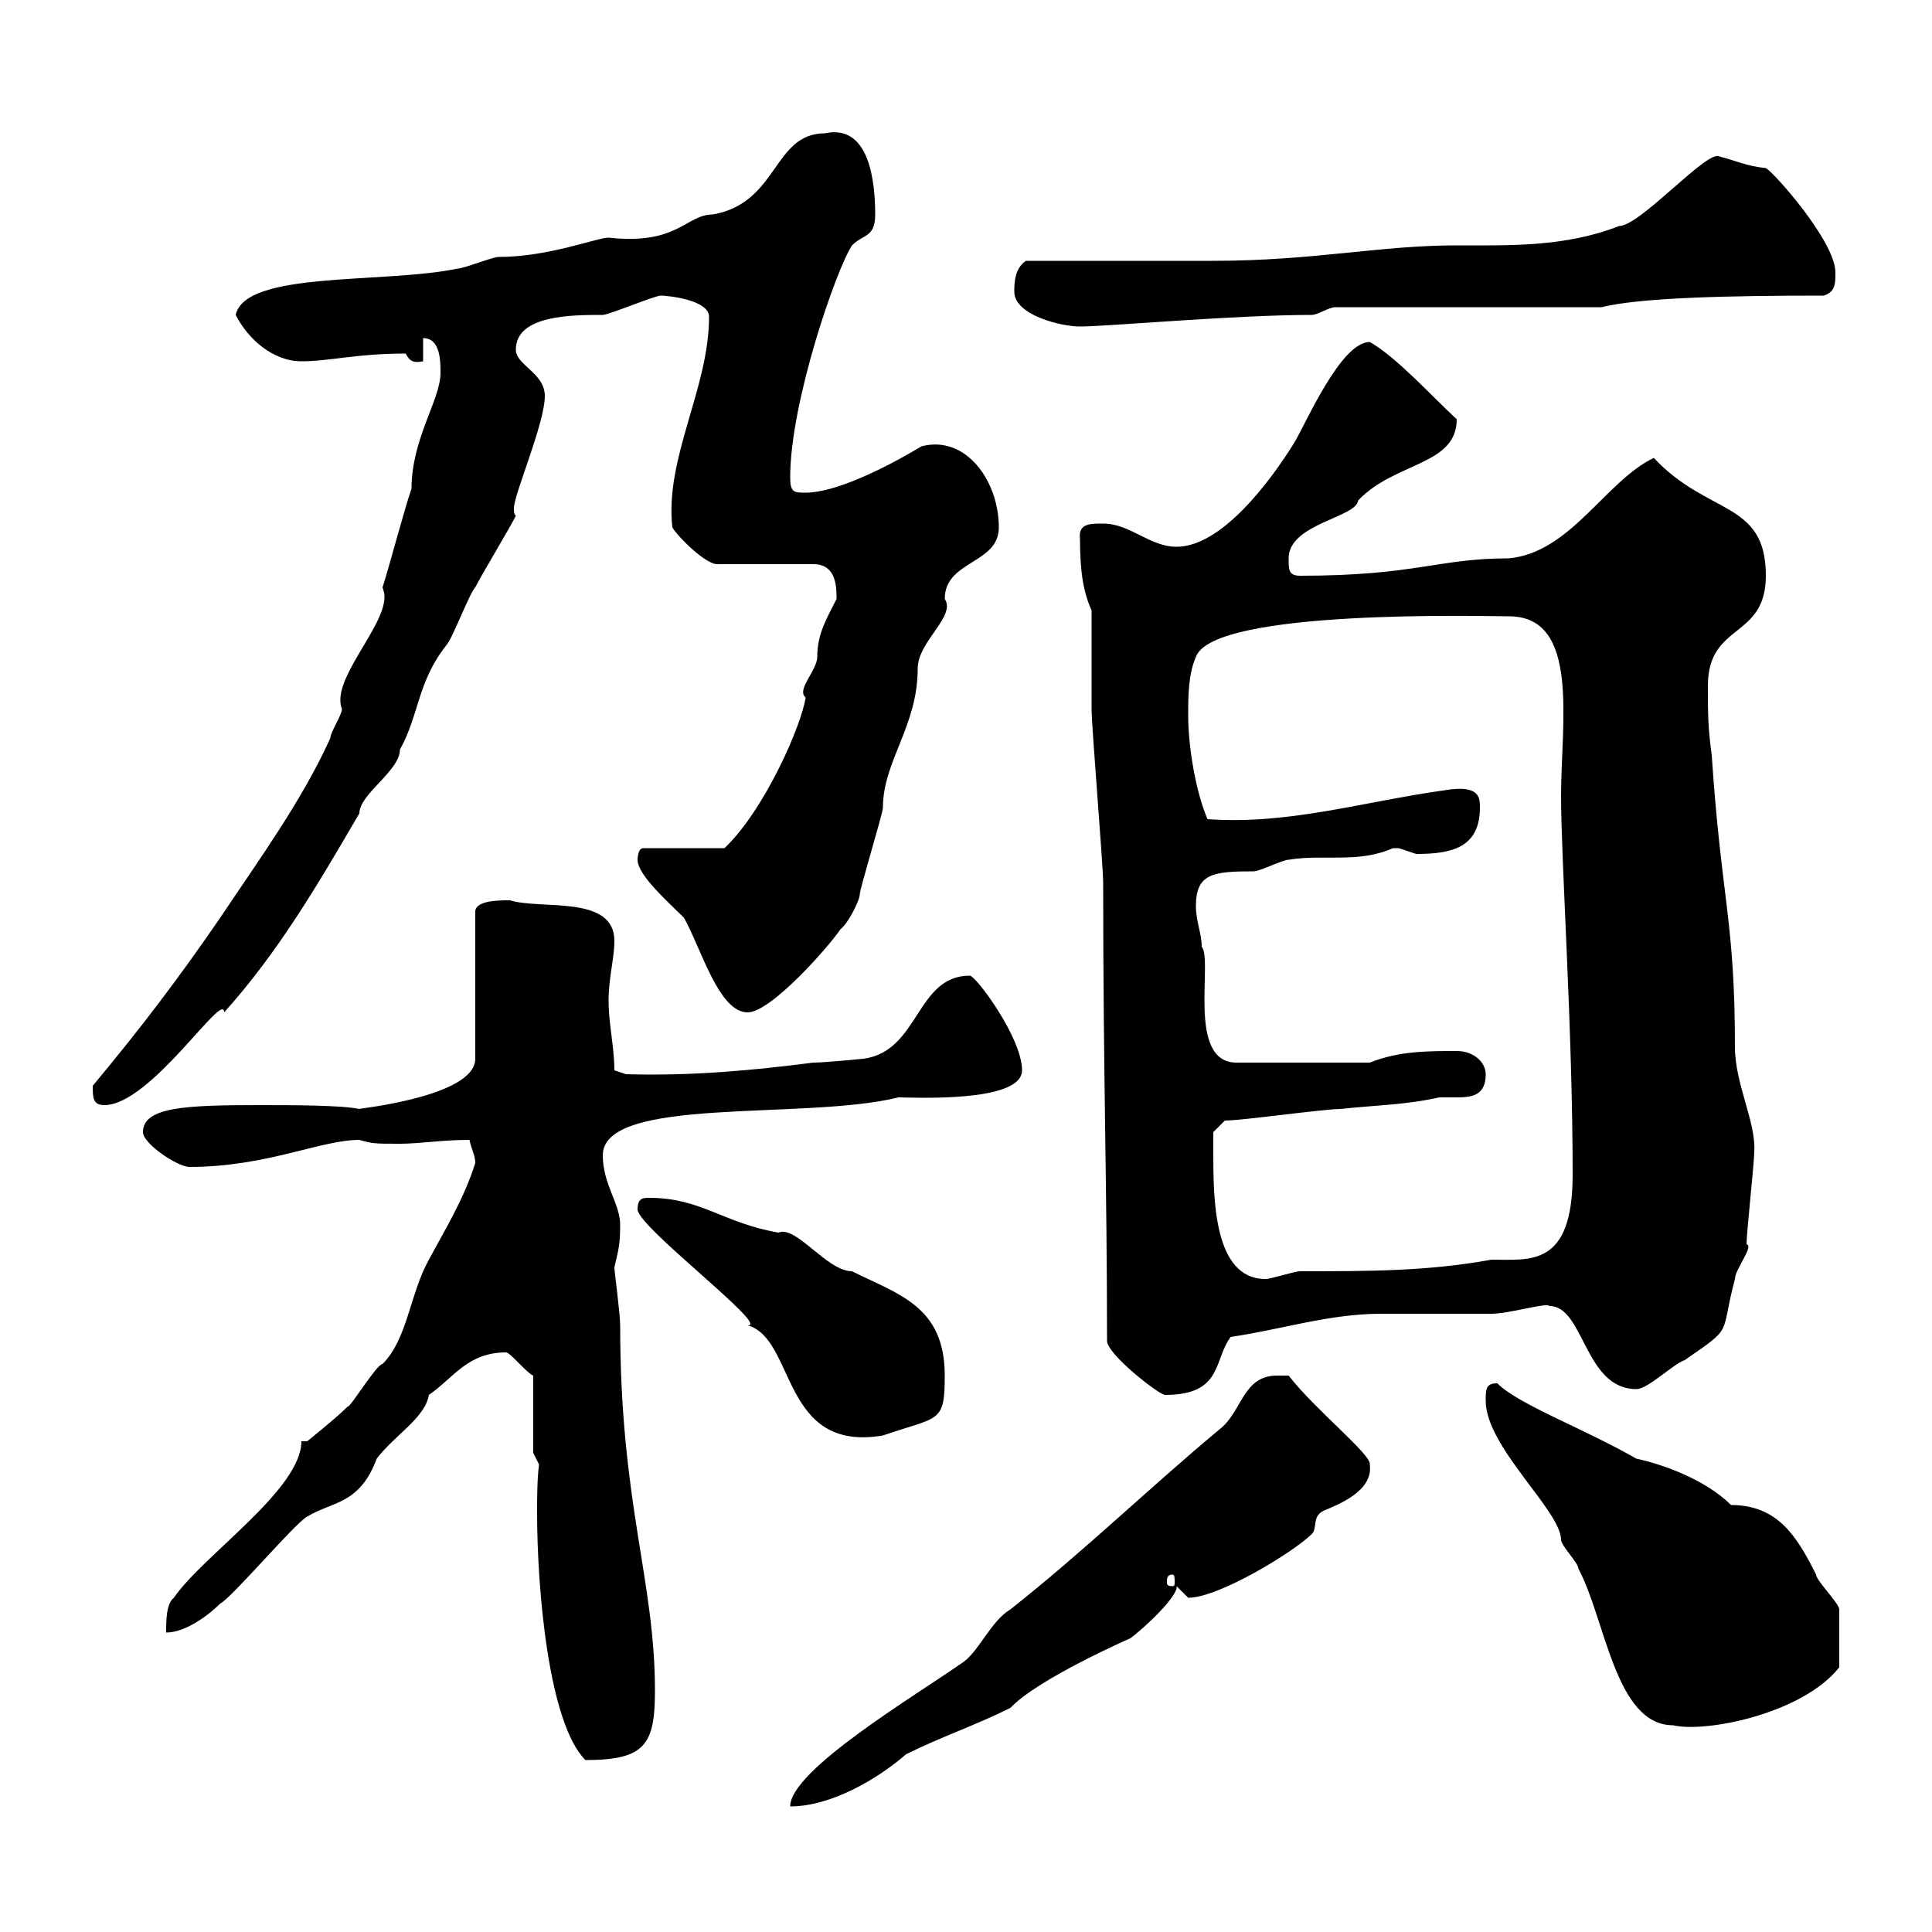 <svg xmlns="http://www.w3.org/2000/svg" xmlns:xlink="http://www.w3.org/1999/xlink" width="300" height="300"><path d="M198.30 213.60C192.90 213.60 192.90 219.30 189.30 222C178.50 231 168.30 240.90 156.90 249.90C153.90 251.70 152.10 256.20 149.70 258C142.50 263.10 122.70 274.80 122.70 280.50C129 280.50 136.20 276.30 140.70 272.40C146.10 269.70 151.50 267.90 156.90 265.20C161.10 260.70 175.50 254.40 175.50 254.40C177.60 252.90 183 247.80 182.70 246.30C182.70 246.30 184.50 248.10 184.50 248.10C189.30 248.10 201 240.90 203.70 238.20C204.60 237.30 203.70 235.50 205.50 234.60C207.60 233.70 213.30 231.60 212.70 227.40C213 225.90 204.30 219 200.10 213.60C200.10 213.60 198.30 213.60 198.30 213.60ZM83.70 227.40C83.40 229.80 83.40 232.50 83.40 234.90C83.40 246.90 85.20 267.60 90.90 273.30C100.20 273.30 101.70 270.90 101.70 262.50C101.70 245.40 96.30 233.40 96.30 205.80C96.30 204 95.40 197.40 95.40 196.80C96 194.10 96.30 193.50 96.30 190.20C96.30 186.90 93.60 183.90 93.60 179.40C93.60 170.10 125.10 174 139.50 170.40C141.60 170.40 158.70 171.30 158.70 166.20C158.70 161.10 151.50 151.50 150.60 151.50C142.20 151.50 142.80 163.20 134.10 164.40C134.10 164.40 128.10 165 126.30 165C117 166.20 107.40 167.10 97.20 166.80L95.40 166.20C95.40 162.60 94.50 159 94.50 155.40C94.50 151.80 95.40 148.80 95.40 146.10C95.40 138.90 84 141.30 79.20 139.80C77.40 139.80 73.80 139.80 73.80 141.60L73.80 164.40C73.80 170.40 54.90 172.20 55.80 172.20C53.10 171.60 45 171.60 40.20 171.60C28.80 171.60 22.20 171.90 22.20 175.80C22.20 177.60 27.60 181.20 29.40 181.20C41.40 181.20 49.80 177 55.80 177C57.90 177.60 58.20 177.60 62.10 177.60C65.10 177.60 68.70 177 72.90 177C73.20 178.50 73.80 179.40 73.80 180.60C72 186.30 69 191.10 66.60 195.60C63.60 201 63.30 207.90 59.40 211.80C58.50 211.80 54.30 218.70 54 218.40C52.20 220.20 47.70 223.80 47.70 223.80L46.80 223.80C46.80 231.30 31.50 241.50 27 248.10C25.80 249 25.80 251.70 25.80 253.50C28.80 253.50 32.40 250.80 34.20 249C36 248.10 45.90 236.40 47.70 235.50C51.60 233.10 55.80 233.70 58.50 226.50C61.20 222.90 66 220.20 66.60 216.60C70.50 213.90 72.60 210 78.60 210C79.20 210 81.90 213.30 82.80 213.60L82.80 225.60ZM230.70 217.50C230.70 224.70 242.40 234.60 242.40 239.10C242.40 240 245.10 242.70 245.10 243.60C249.30 251.40 250.80 267.90 259.80 267.90C264.90 269.10 279.90 266.10 285.60 258.90C285.60 256.20 285.60 252.30 285.60 249.90C285.60 249 282 245.40 282 244.50C279 238.50 276 233.70 268.80 233.70C264.90 229.80 258.30 227.40 254.10 226.50C245.70 221.70 235.80 218.10 232.50 214.80C230.70 214.80 230.70 215.70 230.70 217.50ZM182.10 244.50C182.40 244.50 182.40 245.10 182.40 245.70C182.40 246 182.40 246.30 182.10 246.30C181.20 246.30 181.20 246 181.20 245.70C181.20 245.10 181.20 244.50 182.10 244.50ZM99 187.80C99 190.50 119.70 206.10 116.10 205.80C123.60 207.90 121.20 225.60 137.10 222.90C145.80 219.90 146.70 221.10 146.70 213.60C146.70 202.80 139.50 201 132.30 197.40C128.40 197.40 123.60 190.20 120.90 191.40C112.20 189.90 108.90 186 100.80 186C99.90 186 99 186 99 187.80ZM171.90 208.20C171.90 210.30 180 216.60 180.90 216.60C189.90 216.60 188.40 211.20 191.10 207.60C199.20 206.40 206.40 204 214.50 204C216.30 204 229.80 204 231.60 204C234.30 204 240.30 202.20 240.60 202.80C246 202.80 246 215.70 254.10 215.70C255.90 215.70 259.80 211.80 261.60 211.20C269.40 205.80 267 207.60 269.40 198.60C269.40 197.10 272.40 193.50 271.20 193.20C271.20 191.40 272.40 180.60 272.40 178.80C272.70 174.30 269.40 168.30 269.40 162.60C269.40 142.80 267.30 139.80 265.80 117.30C265.20 112.80 265.20 111 265.20 106.50C265.20 96.60 274.20 99.30 274.20 89.40C274.20 77.70 265.20 80.10 256.80 71.10C249.30 74.70 243.90 85.80 234.30 86.70C223.20 86.70 219.90 89.40 201.90 89.40C200.10 89.40 200.10 88.50 200.10 86.70C200.10 81.30 210.60 80.40 210.90 77.70C216.60 71.70 226.20 72.30 226.20 65.10C222.30 61.50 216.90 55.50 212.70 53.10C208.20 53.10 202.80 65.70 201 68.70C197.10 75 189.60 84.90 182.70 84.90C178.50 84.90 175.50 81.30 171.30 81.30C169.20 81.30 167.40 81.30 167.70 83.70C167.70 89.10 168.30 92.10 169.50 94.80C169.50 96.60 169.50 108.30 169.50 110.10C169.50 112.80 171.30 134.40 171.30 137.10C171.30 167.10 171.90 184.20 171.90 208.20ZM188.40 178.80C188.40 177.60 188.40 175.80 188.40 175.80L190.20 174C192.90 174 205.50 172.20 208.20 172.20C213.60 171.60 218.10 171.60 223.50 170.40C224.10 170.40 225.30 170.40 226.20 170.40C228.60 170.40 230.70 170.10 230.70 166.80C230.70 165 228.90 163.20 226.20 163.20C221.70 163.20 217.20 163.20 212.70 165L192 165C184.20 165 188.40 149.10 186.60 147C186.60 144.90 185.70 143.10 185.70 140.70C185.70 135.60 188.40 135.30 194.70 135.30C195.60 135.30 199.20 133.50 200.10 133.50C205.50 132.60 210.90 134.10 216.30 131.70C216.30 131.70 216.30 131.70 217.20 131.70C217.20 131.70 219.90 132.60 219.90 132.60C225.30 132.60 229.80 131.70 229.80 125.40C229.80 123.90 229.80 121.80 224.40 122.70C211.50 124.50 200.10 128.10 187.50 127.20C185.70 123 184.50 116.10 184.50 111C184.50 108.30 184.50 104.70 185.70 102C188.40 94.50 230.70 95.70 234.30 95.70C245.40 95.70 242.40 112.20 242.40 123.60C242.40 133.80 244.20 159.60 244.20 182.40C244.20 196.80 237.60 195.60 231.60 195.60C221.70 197.40 212.70 197.40 201.90 197.40C201 197.40 197.40 198.60 196.50 198.60C188.40 198.60 188.40 186 188.40 178.80ZM14.40 168.60C14.40 170.40 14.40 171.60 16.20 171.60C23.40 171.60 34.80 153.60 34.80 157.20C43.20 147.90 49.50 137.10 55.80 126.30C55.80 123.30 62.10 119.70 62.10 116.40C65.10 111 64.80 105.90 69.30 100.20C70.20 99.30 72.90 92.10 73.80 91.20C74.70 89.40 79.20 81.90 80.10 80.10C79.80 79.80 79.80 79.50 79.80 78.90C79.80 76.80 84.60 65.70 84.60 61.50C84.60 57.90 80.10 56.70 80.10 54.30C80.10 48.90 88.80 48.90 93.60 48.90C94.50 48.90 101.70 45.90 102.60 45.90C103.50 45.90 110.10 46.50 110.10 49.20C110.10 60.30 103.20 71.10 104.40 81.90C105.30 83.40 109.80 87.90 111.60 87.60L126.30 87.60C129.90 87.60 129.90 91.20 129.90 93C128.40 96 126.90 98.40 126.90 102C126.90 104.10 123.60 107.10 125.10 108.30C124.50 112.50 118.80 125.70 112.50 131.70L99.90 131.70C99 131.70 99 133.50 99 133.50C99 135.90 103.80 140.10 106.20 142.50C108.90 147.30 111.60 157.20 116.10 157.20C119.70 157.20 128.70 147 130.50 144.30C131.70 143.40 133.50 139.80 133.50 138.90C133.50 138 137.10 126.30 137.10 125.40C137.10 118.20 142.50 112.80 142.50 103.80C142.50 99.60 148.50 95.70 146.70 93C146.70 87 155.10 87.60 155.10 81.90C155.10 74.70 150 67.50 143.10 69.30C137.10 72.90 129.60 76.50 125.10 76.50C123.30 76.50 122.70 76.50 122.70 74.10C122.70 62.40 129.90 41.70 132.30 38.10C134.10 36.30 135.90 36.90 135.90 33.30C135.90 28.20 135 19.20 128.10 20.70C120 20.70 120.90 31.50 110.70 33.30C106.50 33.30 105.30 38.10 94.50 36.90C92.70 36.90 85.20 39.90 77.40 39.90C76.50 39.90 72 41.70 71.10 41.70C59.70 44.10 38.10 42 36.60 48.90C38.40 52.50 42.30 56.10 46.80 56.10C51.30 56.10 55.20 54.90 63 54.90C63.60 56.10 64.20 56.40 65.70 56.10L65.70 52.50C68.40 52.50 68.40 56.10 68.40 57.90C68.40 62.10 63.90 68.10 63.90 75.90C63 78.30 60.30 88.50 59.40 91.20C59.70 92.10 59.70 92.40 59.70 92.70C59.70 97.50 51.30 105.60 53.10 110.10C53.10 111 51.30 113.70 51.30 114.60C46.80 124.50 40.20 133.50 34.20 142.50C27.60 152.10 21.90 159.60 14.40 168.60ZM157.50 45.30C157.50 48.90 164.70 50.70 167.70 50.70C171.90 50.70 191.70 48.90 203.70 48.90C204.60 48.90 206.40 47.70 207.30 47.70L248.70 47.70C254.70 46.20 268.50 45.90 283.20 45.90C285 45.30 285 44.10 285 42.30C285 37.50 275.40 26.70 274.20 26.10C271.20 25.80 269.40 24.90 267 24.30C265.20 23.10 254.70 35.10 251.40 35.10C243 38.40 234.30 38.10 226.20 38.10C214.20 38.10 204 40.50 188.40 40.50C183.90 40.50 164.10 40.50 159.30 40.50C157.50 41.70 157.50 44.10 157.50 45.30Z"/></svg>